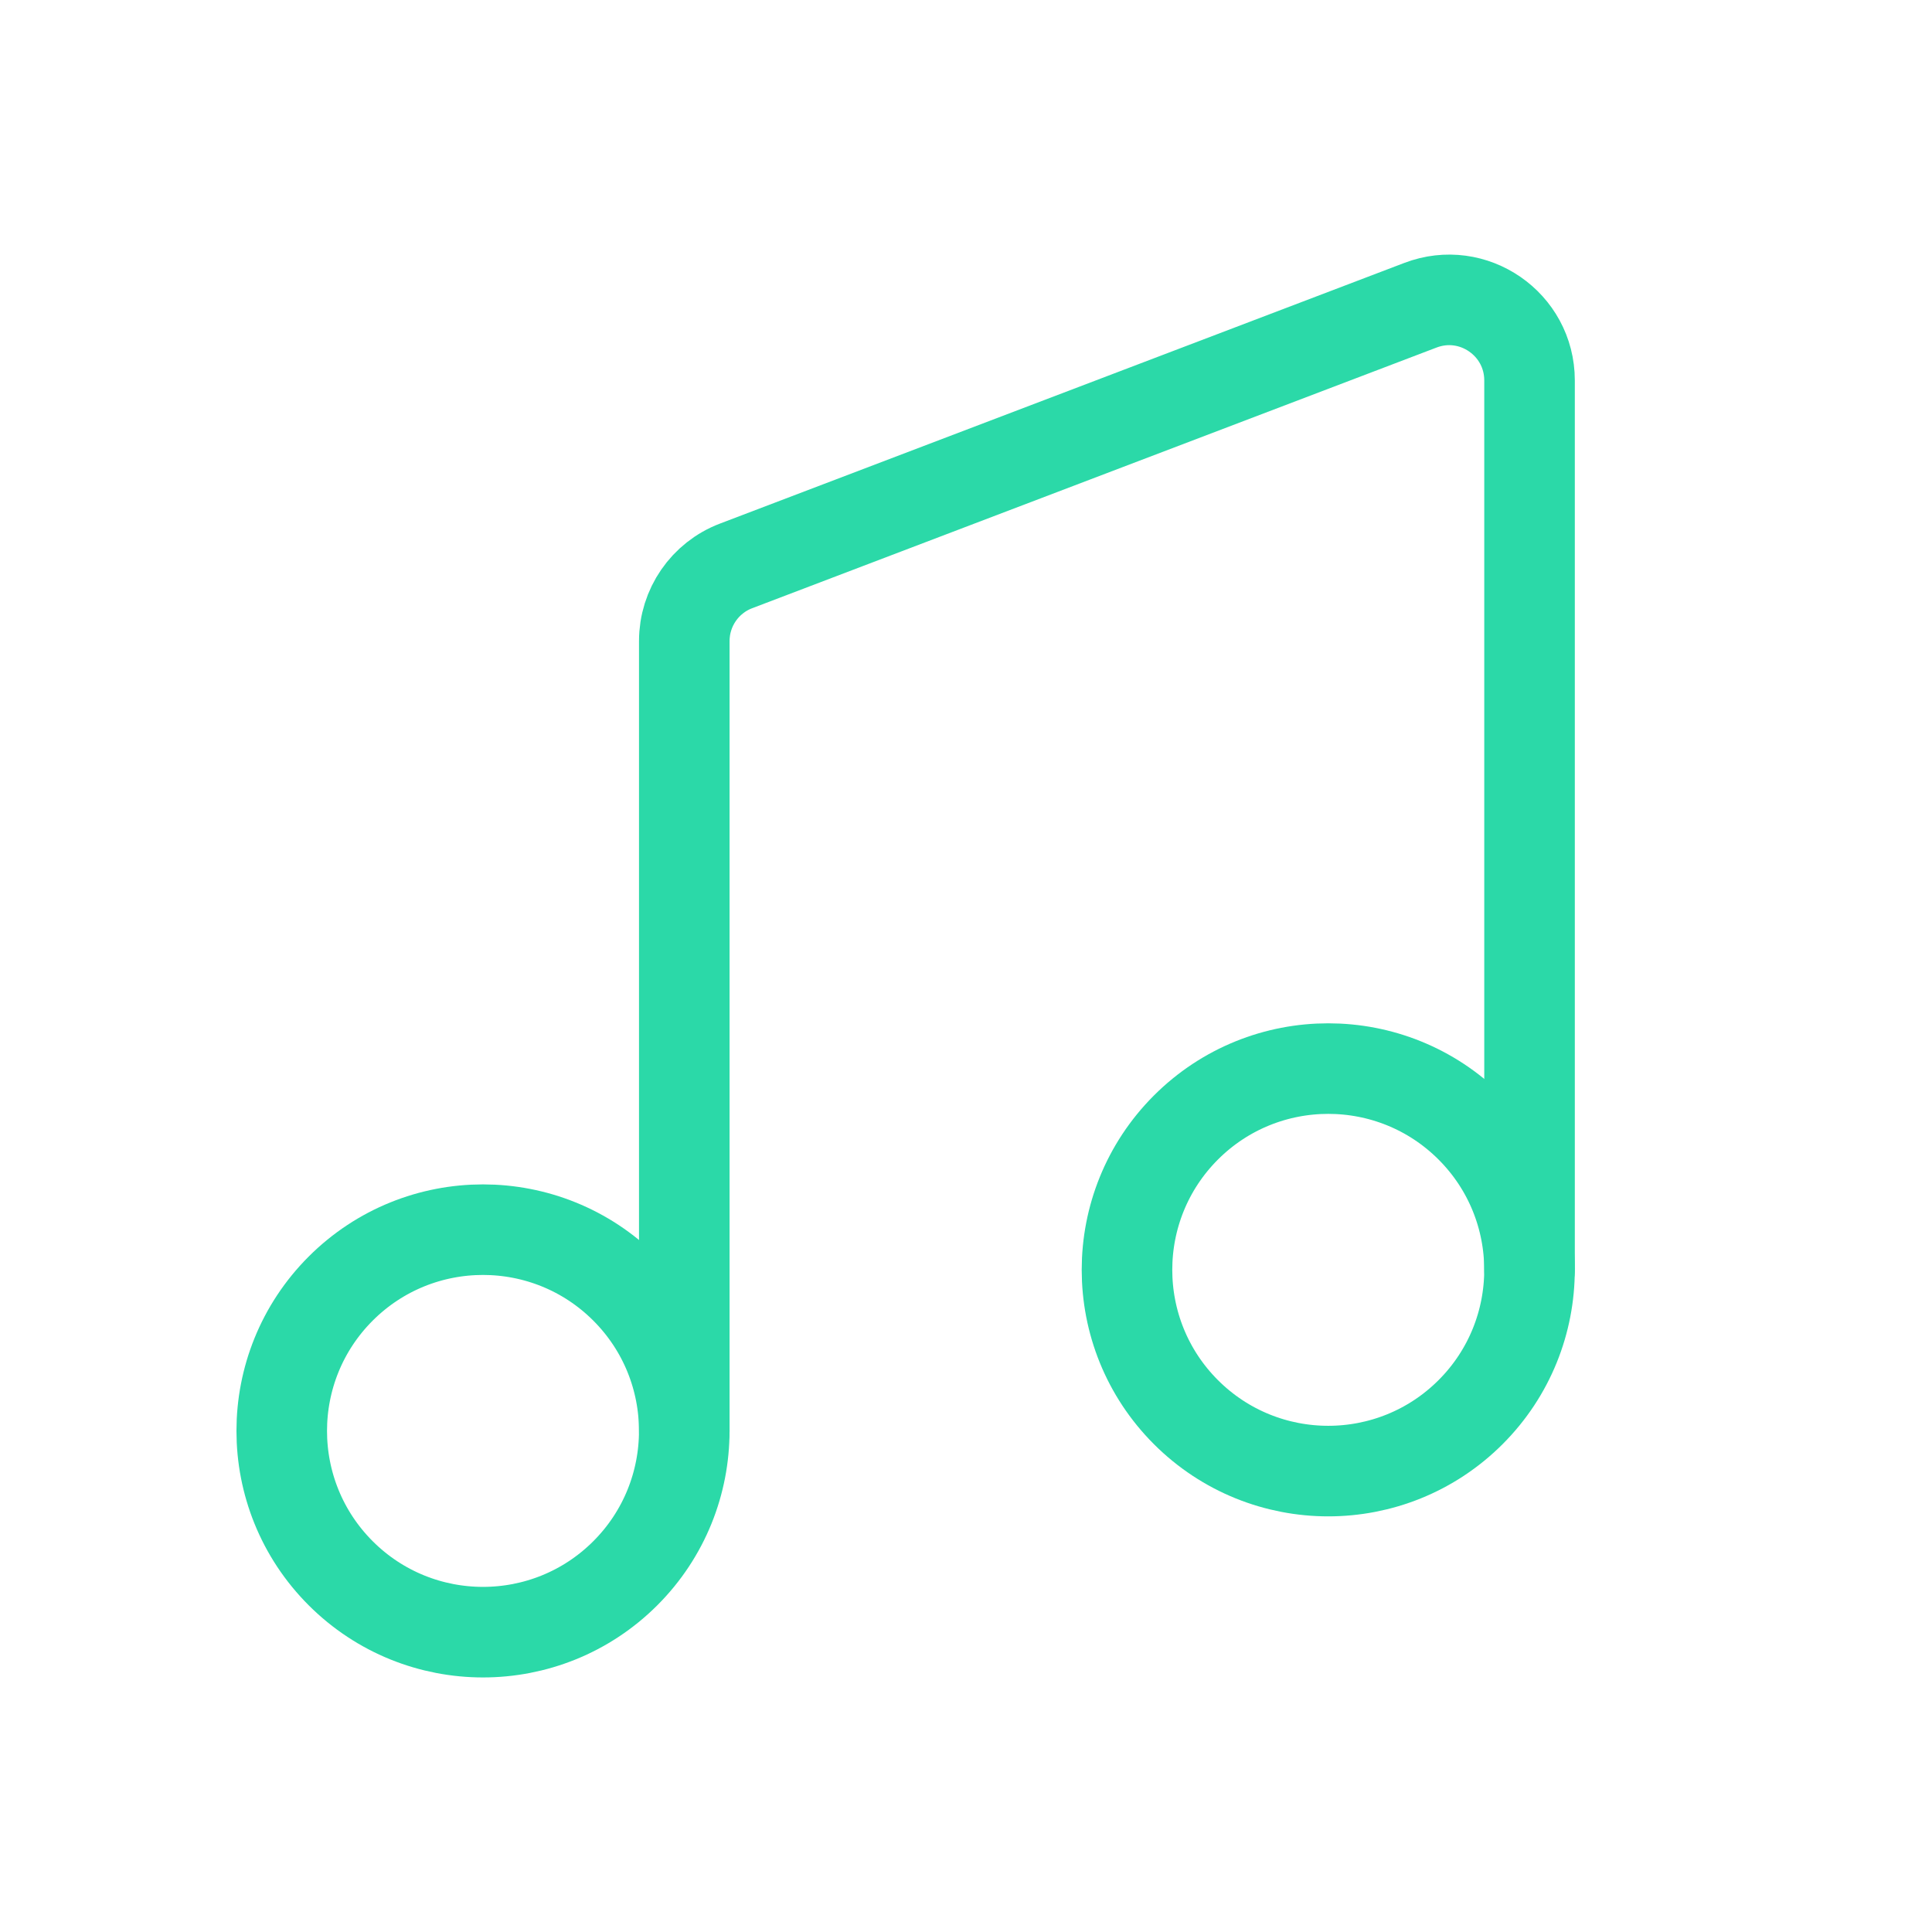 <svg width="32" height="32" viewBox="0 0 32 32" fill="none" xmlns="http://www.w3.org/2000/svg">
<path d="M11.334 23.708V10.618C11.334 10.065 11.675 9.569 12.192 9.373L23.526 5.056C24.399 4.722 25.334 5.368 25.334 6.301V21.033" stroke="#2BD9A8" stroke-width="1.5" stroke-linecap="round" stroke-linejoin="round"/>
<path d="M24.357 18.675C25.659 19.977 25.659 22.088 24.357 23.39C23.055 24.691 20.945 24.691 19.643 23.39C18.341 22.088 18.341 19.977 19.643 18.675C20.945 17.374 23.055 17.374 24.357 18.675" stroke="#2BD9A8" stroke-width="1.5" stroke-linecap="round" stroke-linejoin="round"/>
<path d="M10.357 21.343C11.659 22.645 11.659 24.756 10.357 26.058C9.055 27.359 6.945 27.359 5.643 26.058C4.341 24.756 4.341 22.645 5.643 21.343C6.945 20.042 9.055 20.042 10.357 21.343" stroke="#2BD9A8" stroke-width="1.5" stroke-linecap="round" stroke-linejoin="round"/>
</svg>
